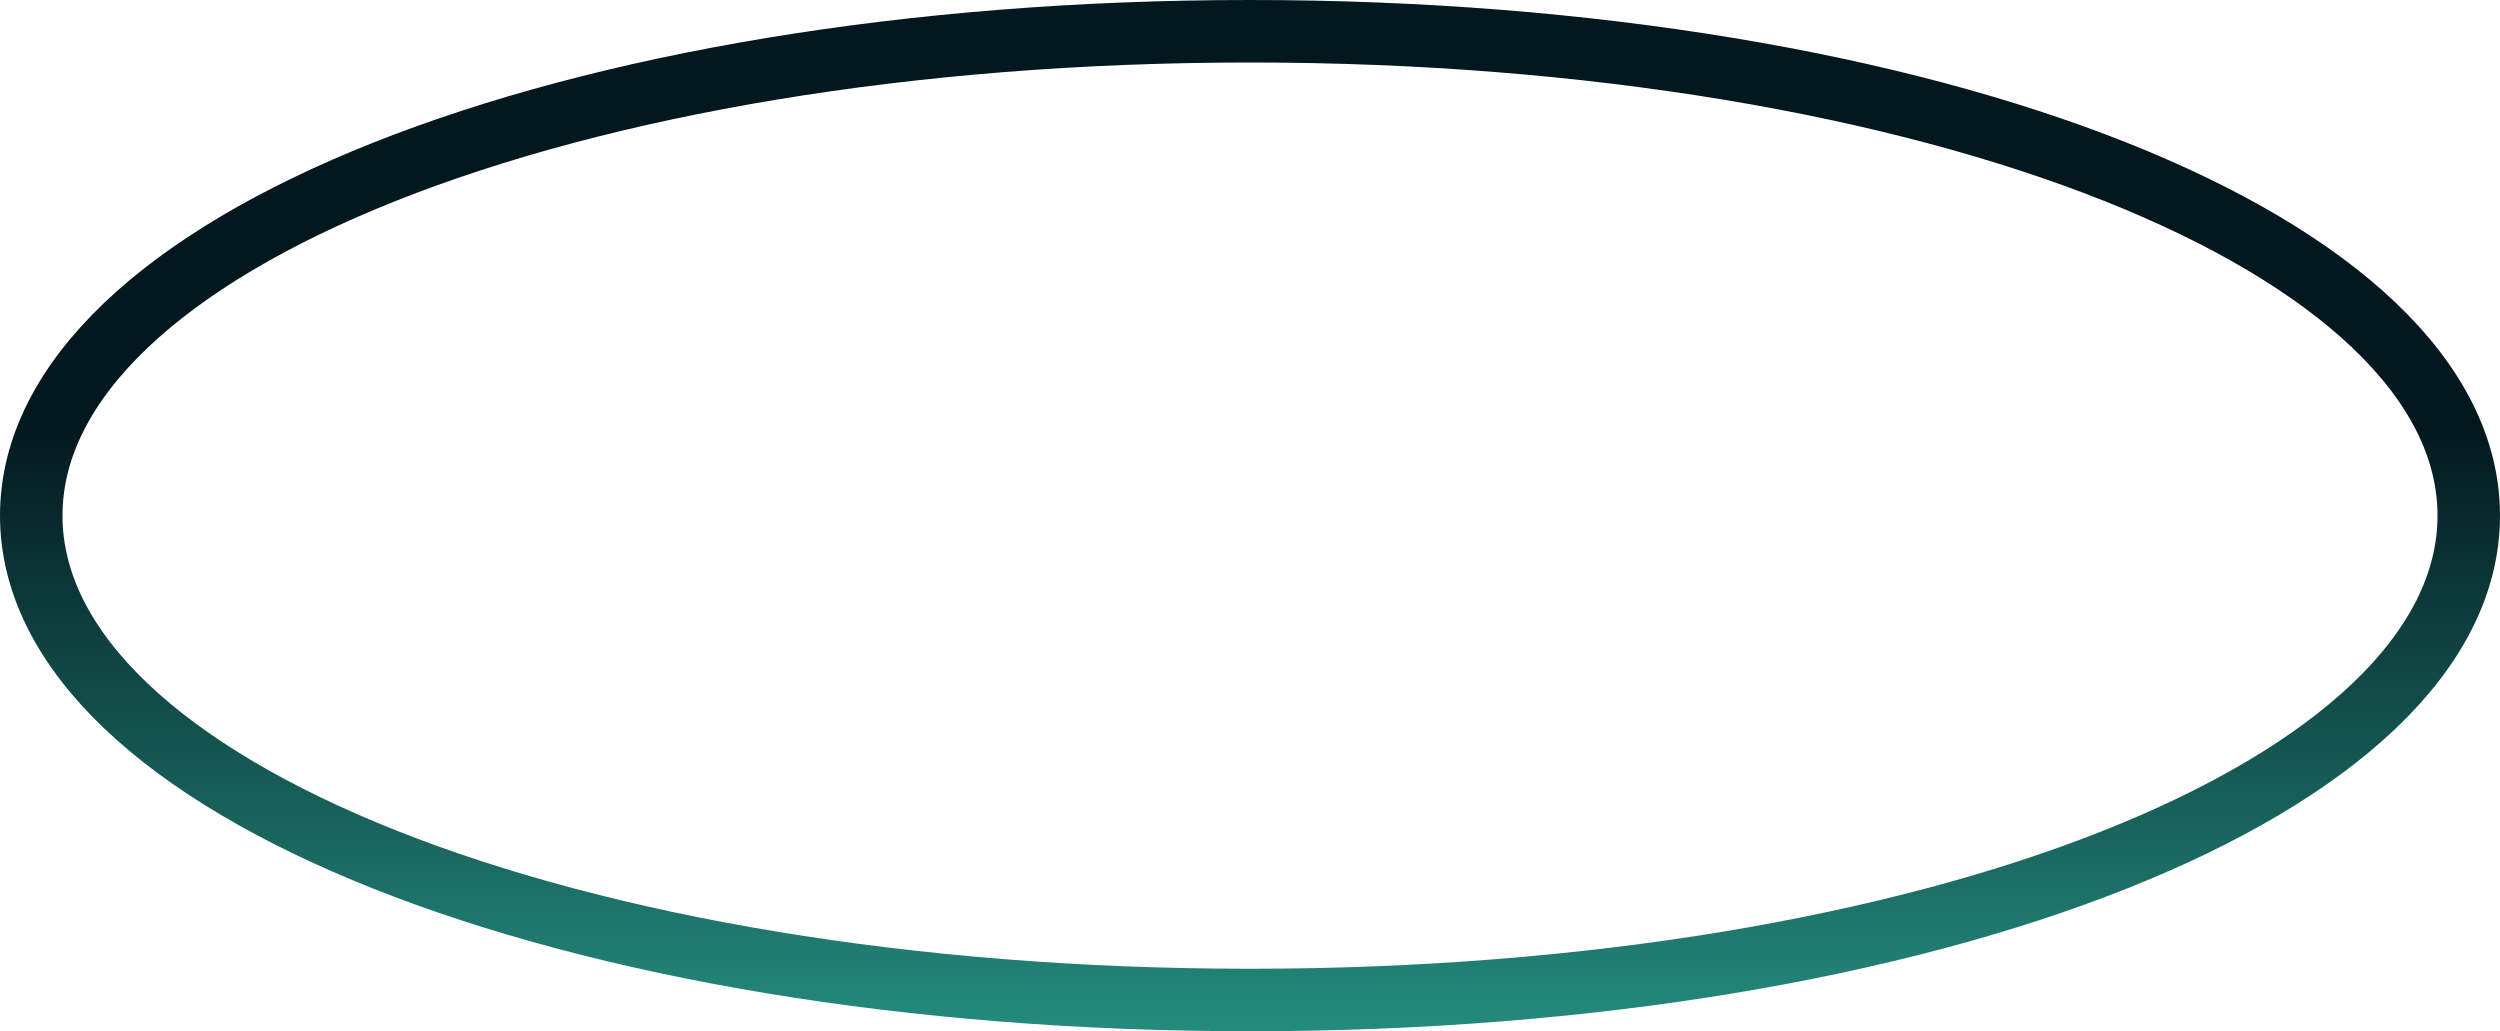 ﻿<?xml version="1.0" encoding="utf-8"?>
<svg version="1.1" xmlns:xlink="http://www.w3.org/1999/xlink" width="80px" height="33px" xmlns="http://www.w3.org/2000/svg">
  <defs>
    <linearGradient gradientUnits="userSpaceOnUse" x1="596" y1="804" x2="596" y2="837" id="LinearGradient10565">
      <stop id="Stop10566" stop-color="#03171e" offset="0" />
      <stop id="Stop10567" stop-color="#03171e" offset="0.41" />
      <stop id="Stop10568" stop-color="#248b7d" offset="1" />
    </linearGradient>
  </defs>
  <g transform="matrix(1 0 0 1 -556 -804 )">
    <path d="M 596 805  C 617.84 805  635 811.82  635 820.5  C 635 829.18  617.84 836  596 836  C 574.16 836  557 829.18  557 820.5  C 557 811.82  574.16 805  596 805  Z " fill-rule="nonzero" fill="#ffffff" stroke="none" fill-opacity="0" />
    <path d="M 596 805  C 617.84 805  635 811.82  635 820.5  C 635 829.18  617.84 836  596 836  C 574.16 836  557 829.18  557 820.5  C 557 811.82  574.16 805  596 805  Z " stroke-width="2" stroke="url(#LinearGradient10565)" fill="none" />
  </g>
</svg>